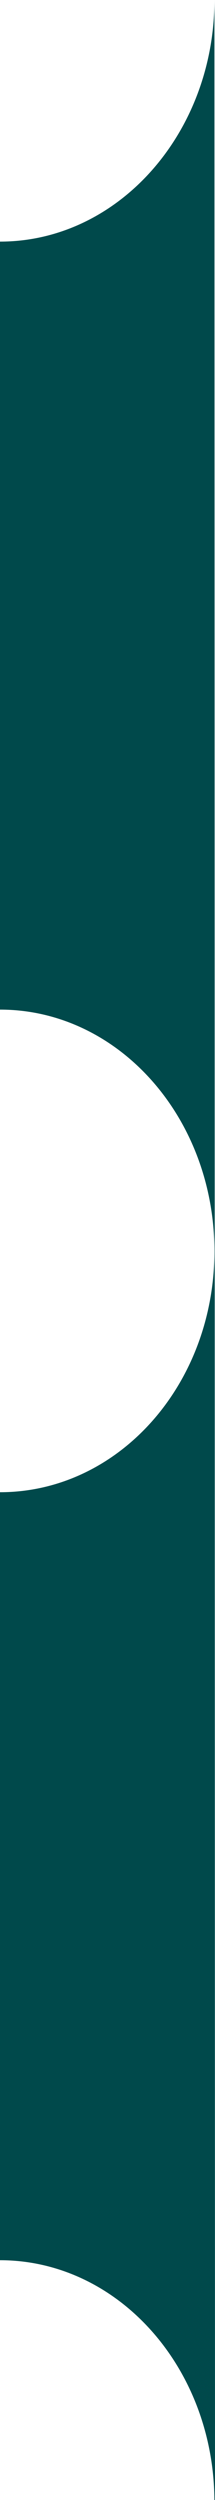 <?xml version="1.0" encoding="utf-8"?>
<!-- Generator: Adobe Illustrator 24.0.1, SVG Export Plug-In . SVG Version: 6.00 Build 0)  -->
<svg version="1.1" id="Layer_1" xmlns="http://www.w3.org/2000/svg" xmlns:xlink="http://www.w3.org/1999/xlink" x="0px" y="0px"
	 viewBox="0 0 36 417" style="enable-background:new 0 0 36 417;" xml:space="preserve">
<style type="text/css">
	.st0{fill:#FFFFFF;}
	.st1{fill:#00494B;}
</style>
<rect class="st0" width="36.3" height="417.3"/>
<g id="BACKGROUND">
</g>
<g id="FONT">
</g>
<path class="st1" d="M35.9,0c0,22.2-16.1,40.3-35.9,40.3v128.1c19.8,0,35.9,18,35.9,40.3S19.8,248.9,0,248.9V377
	c19.8,0,35.9,18,35.9,40.3H36L35.9,0L35.9,0z"/>
</svg>
